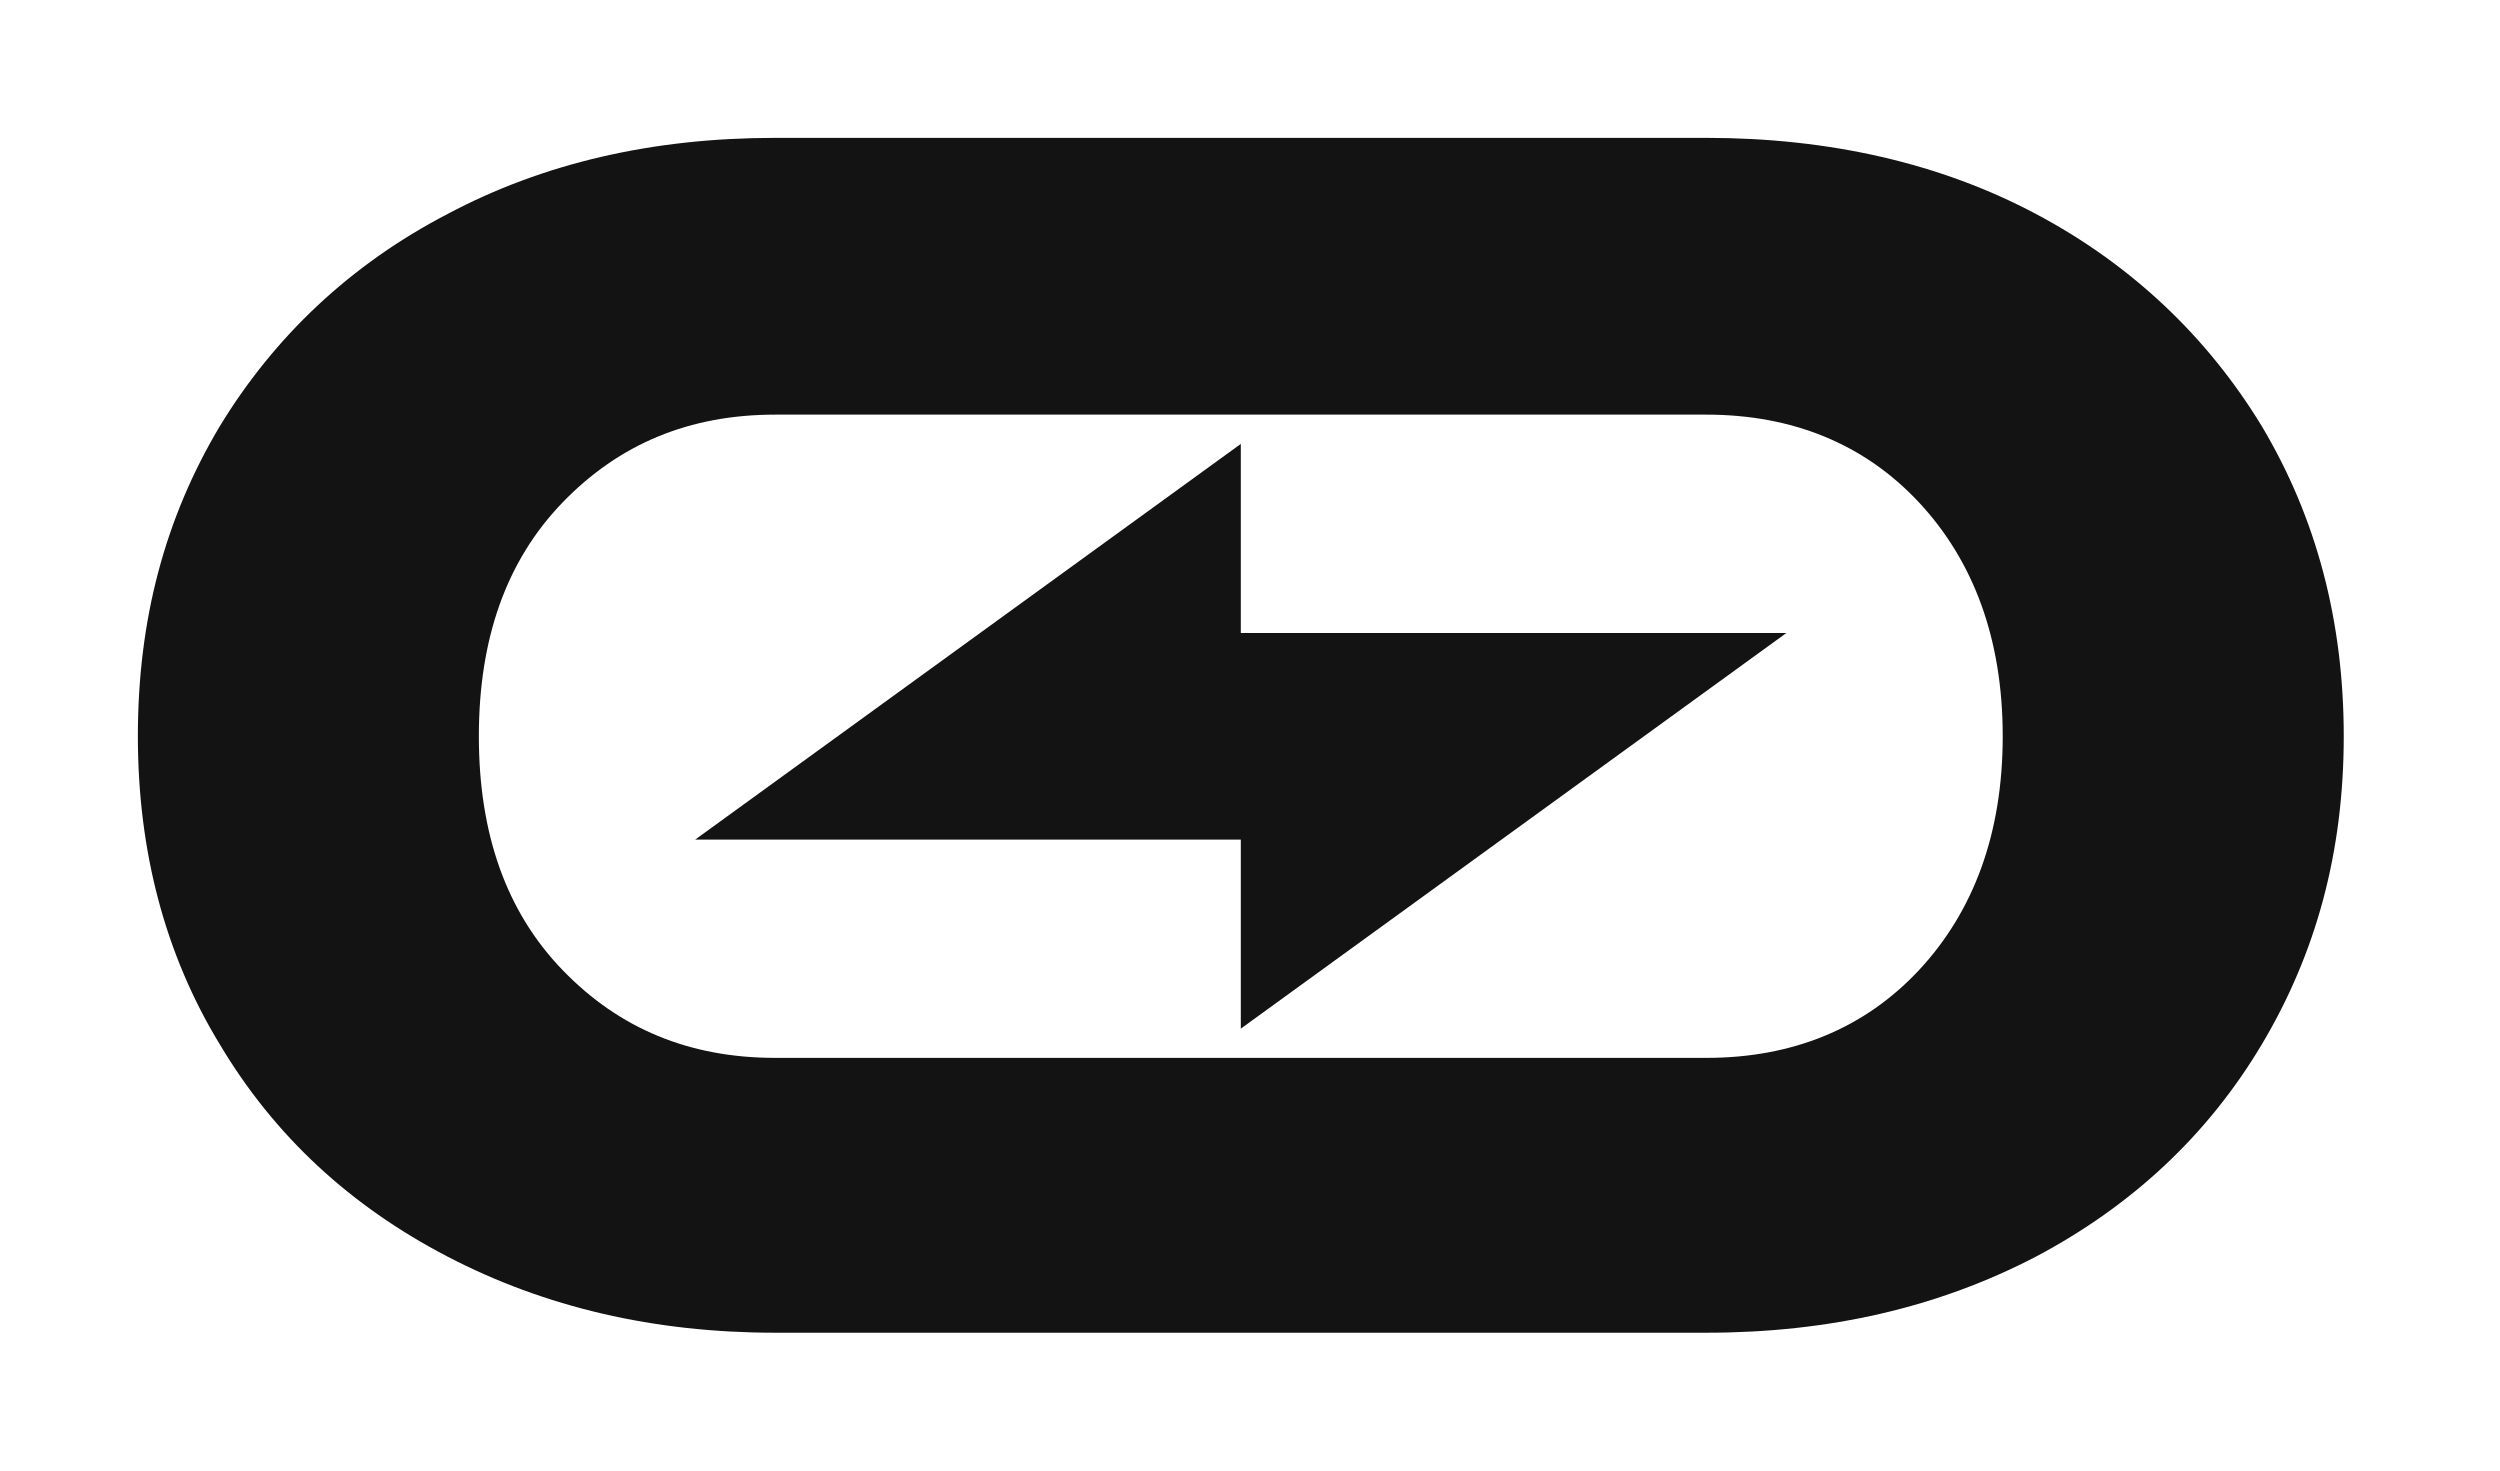 <svg  viewBox="0 0 68 40" fill="none" xmlns="http://www.w3.org/2000/svg">
<path d="M33.75 17.217H48.59L33.75 27.979V22.837H18.909L33.75 12.074V17.217Z" fill="#131313"/>
<path fill-rule="evenodd" clip-rule="evenodd" d="M55.375 5.818C57.973 7.196 60.04 9.158 61.524 11.597C63.008 14.088 63.75 16.898 63.75 20.026C63.75 23.155 63.008 25.911 61.524 28.403C60.04 30.895 57.973 32.804 55.375 34.182C52.725 35.561 49.757 36.25 46.418 36.25H21.082C17.796 36.25 14.828 35.561 12.178 34.182C9.527 32.804 7.46 30.895 5.976 28.403C4.492 25.965 3.75 23.155 3.75 20.026C3.75 16.845 4.492 14.088 5.976 11.597C7.46 9.158 9.527 7.196 12.178 5.818C14.775 4.439 17.743 3.75 21.082 3.75H46.418C49.757 3.75 52.778 4.439 55.375 5.818ZM46.418 28.774C48.75 28.774 50.711 27.979 52.195 26.389C53.679 24.798 54.474 22.677 54.474 20.026C54.474 17.376 53.679 15.255 52.195 13.664C50.711 12.074 48.75 11.278 46.418 11.278H21.082C18.75 11.278 16.842 12.074 15.305 13.664C13.768 15.255 13.025 17.376 13.025 20.026C13.025 22.677 13.768 24.798 15.305 26.389C16.842 27.979 18.75 28.774 21.082 28.774H46.418Z" fill="#131313"/>
</svg>
